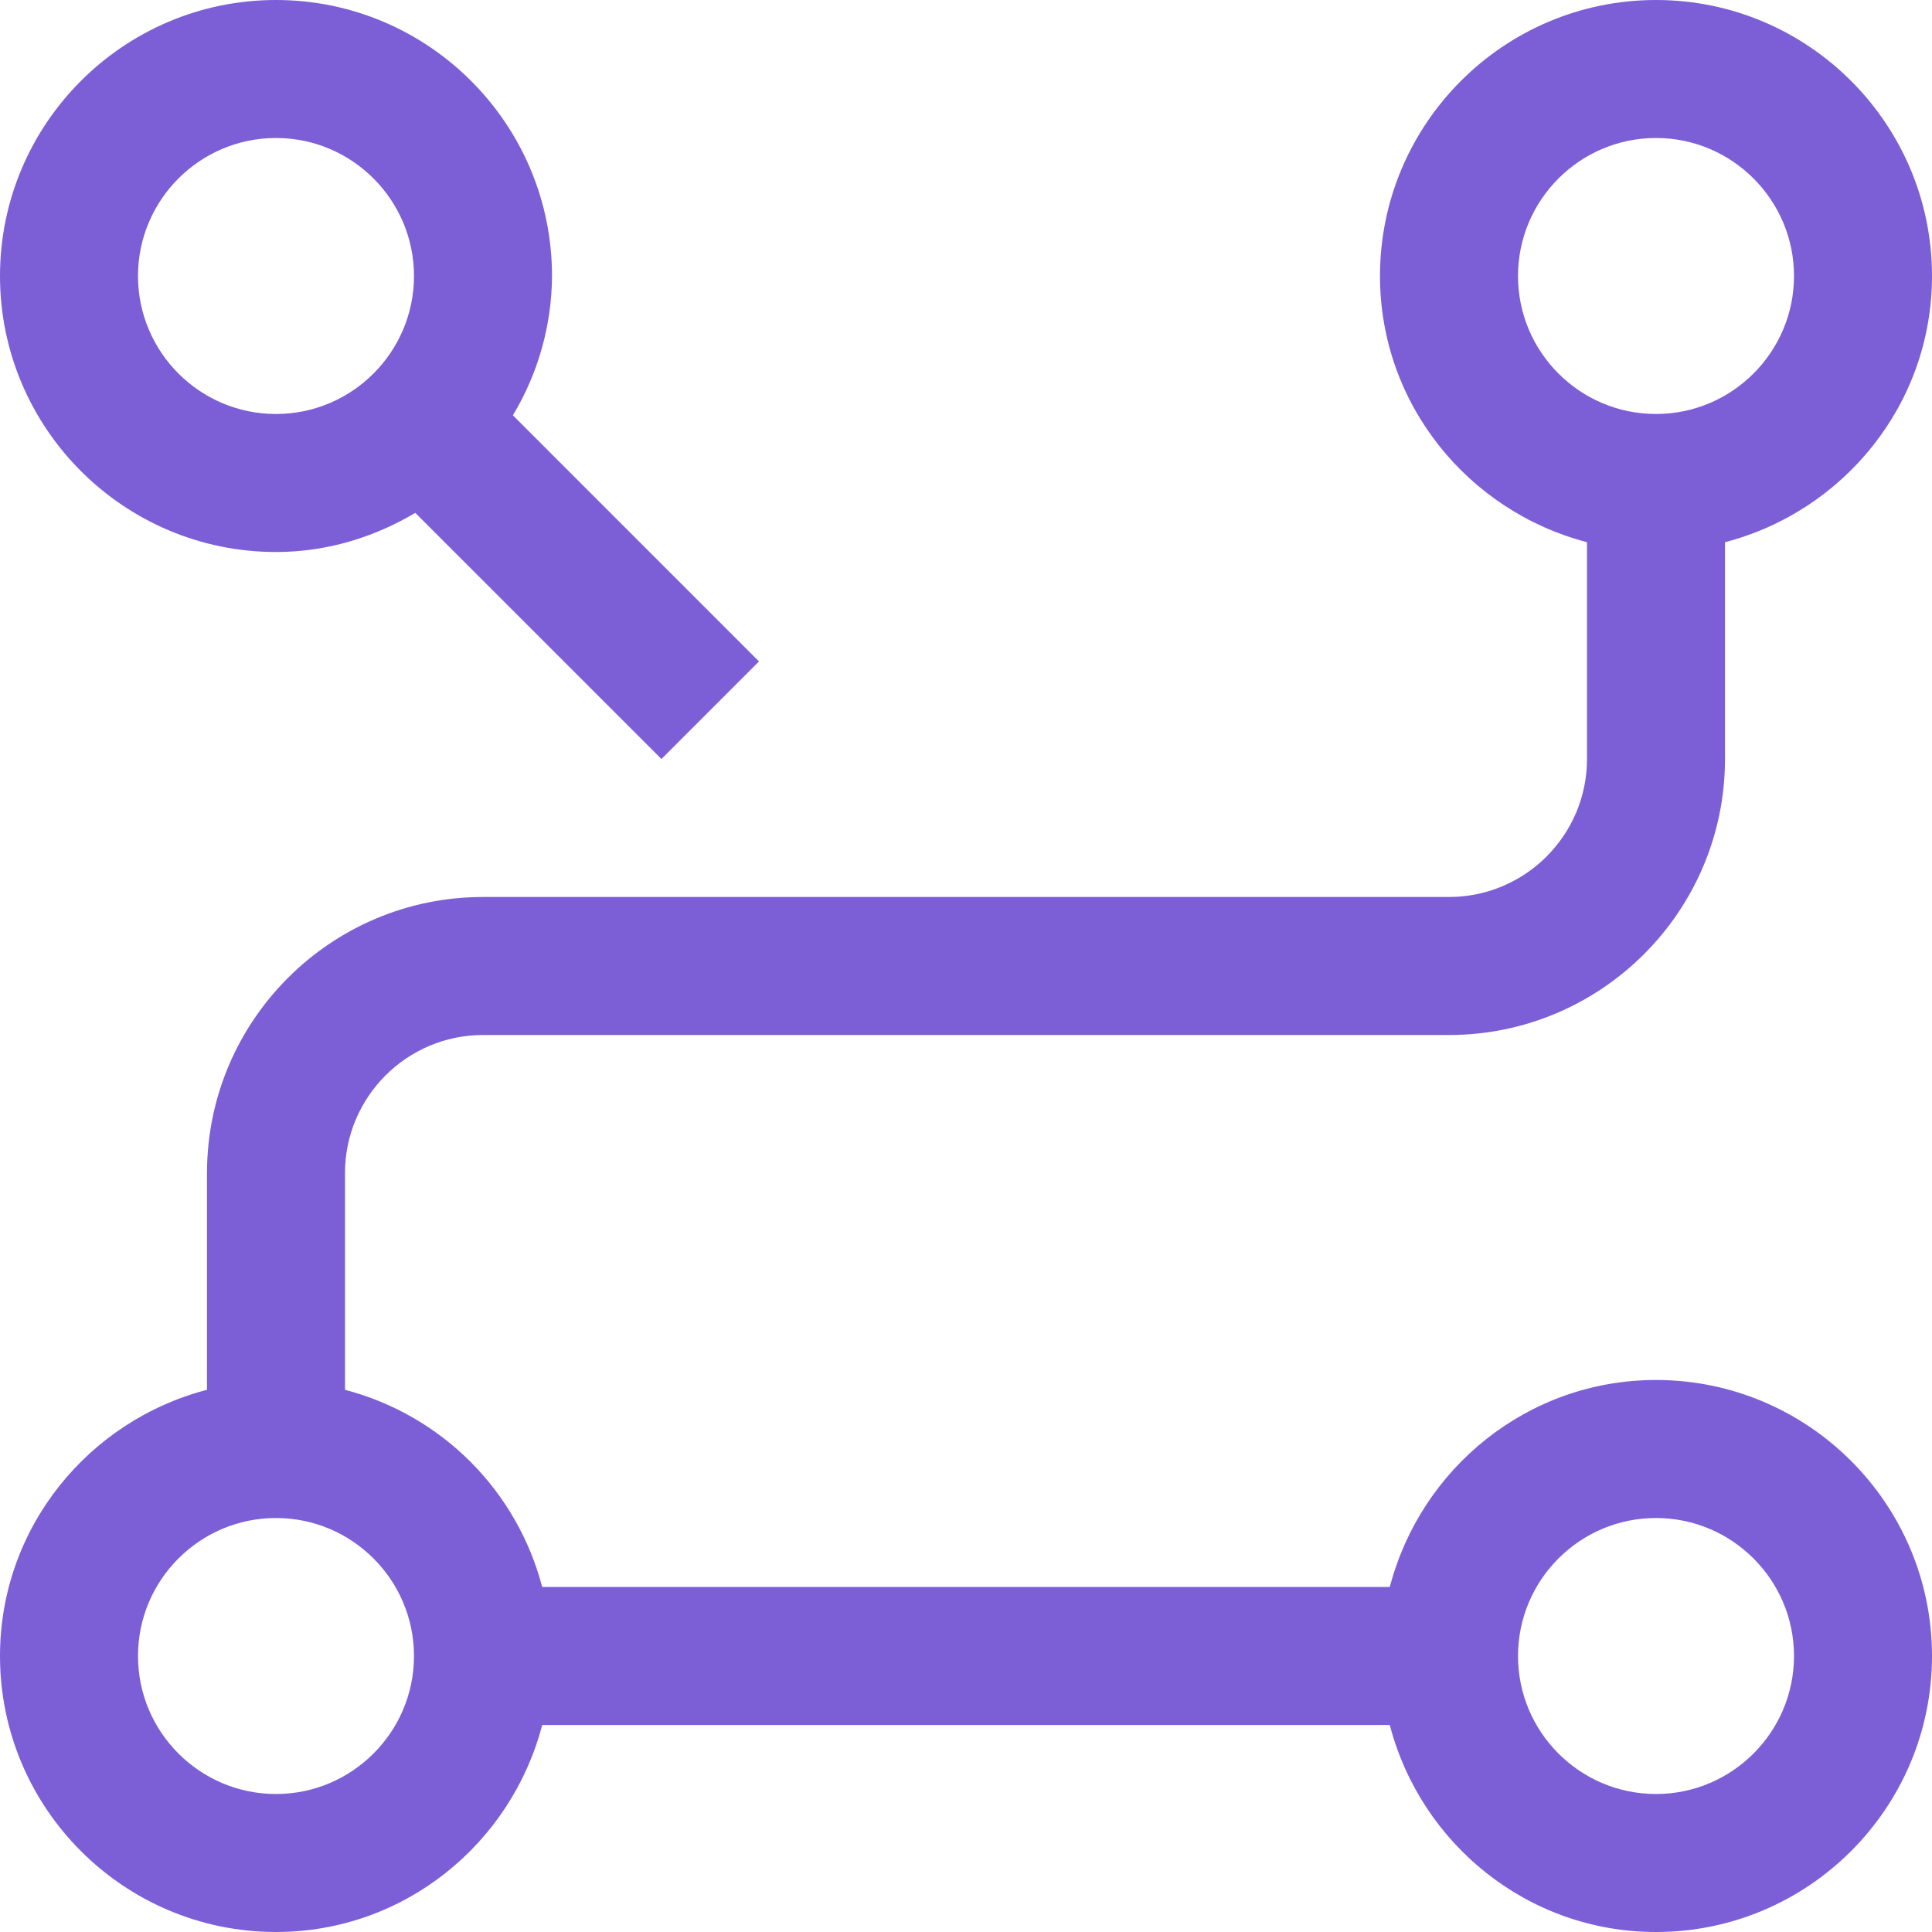 <svg width="75" height="75" viewBox="0 0 75 75" fill="none" xmlns="http://www.w3.org/2000/svg">
<path d="M64.286 53.571C59.309 53.571 55.152 57 53.952 61.607H21.048C20.567 59.766 19.604 58.087 18.259 56.741C16.913 55.396 15.234 54.433 13.393 53.952V45.536C13.393 42.584 15.796 40.179 18.75 40.179H56.25C62.159 40.179 66.964 35.373 66.964 29.464V21.048C71.571 19.851 75 15.691 75 10.714C75 4.805 70.195 0 64.286 0C58.377 0 53.571 4.805 53.571 10.714C53.571 15.691 57 19.848 61.607 21.048V29.464C61.607 32.419 59.205 34.821 56.25 34.821H18.75C12.841 34.821 8.036 39.627 8.036 45.536V53.952C3.429 55.149 0 59.309 0 64.286C0 70.195 4.805 75 10.714 75C15.691 75 19.848 71.571 21.048 66.964H53.952C55.149 71.571 59.309 75 64.286 75C70.195 75 75 70.195 75 64.286C75 58.377 70.195 53.571 64.286 53.571ZM58.929 10.714C58.929 7.763 61.331 5.357 64.286 5.357C67.24 5.357 69.643 7.763 69.643 10.714C69.643 13.666 67.24 16.071 64.286 16.071C61.331 16.071 58.929 13.669 58.929 10.714ZM10.714 69.643C7.76 69.643 5.357 67.24 5.357 64.286C5.357 61.331 7.76 58.929 10.714 58.929C13.669 58.929 16.071 61.334 16.071 64.286C16.071 67.237 13.669 69.643 10.714 69.643ZM64.286 69.643C61.331 69.643 58.929 67.24 58.929 64.286C58.929 61.331 61.331 58.929 64.286 58.929C67.24 58.929 69.643 61.334 69.643 64.286C69.643 67.237 67.24 69.643 64.286 69.643Z" fill="#7C5FD6"/>
<path d="M10.714 21.429C12.696 21.429 14.529 20.853 16.122 19.91L25.677 29.464L29.464 25.677L19.91 16.122C20.894 14.489 21.419 12.621 21.429 10.714C21.429 4.805 16.623 0 10.714 0C4.805 0 0 4.805 0 10.714C0 16.623 4.805 21.429 10.714 21.429ZM10.714 5.357C13.669 5.357 16.071 7.763 16.071 10.714C16.071 13.666 13.669 16.071 10.714 16.071C7.76 16.071 5.357 13.669 5.357 10.714C5.357 7.76 7.76 5.357 10.714 5.357Z" fill="#7C5FD6"/>
</svg>
